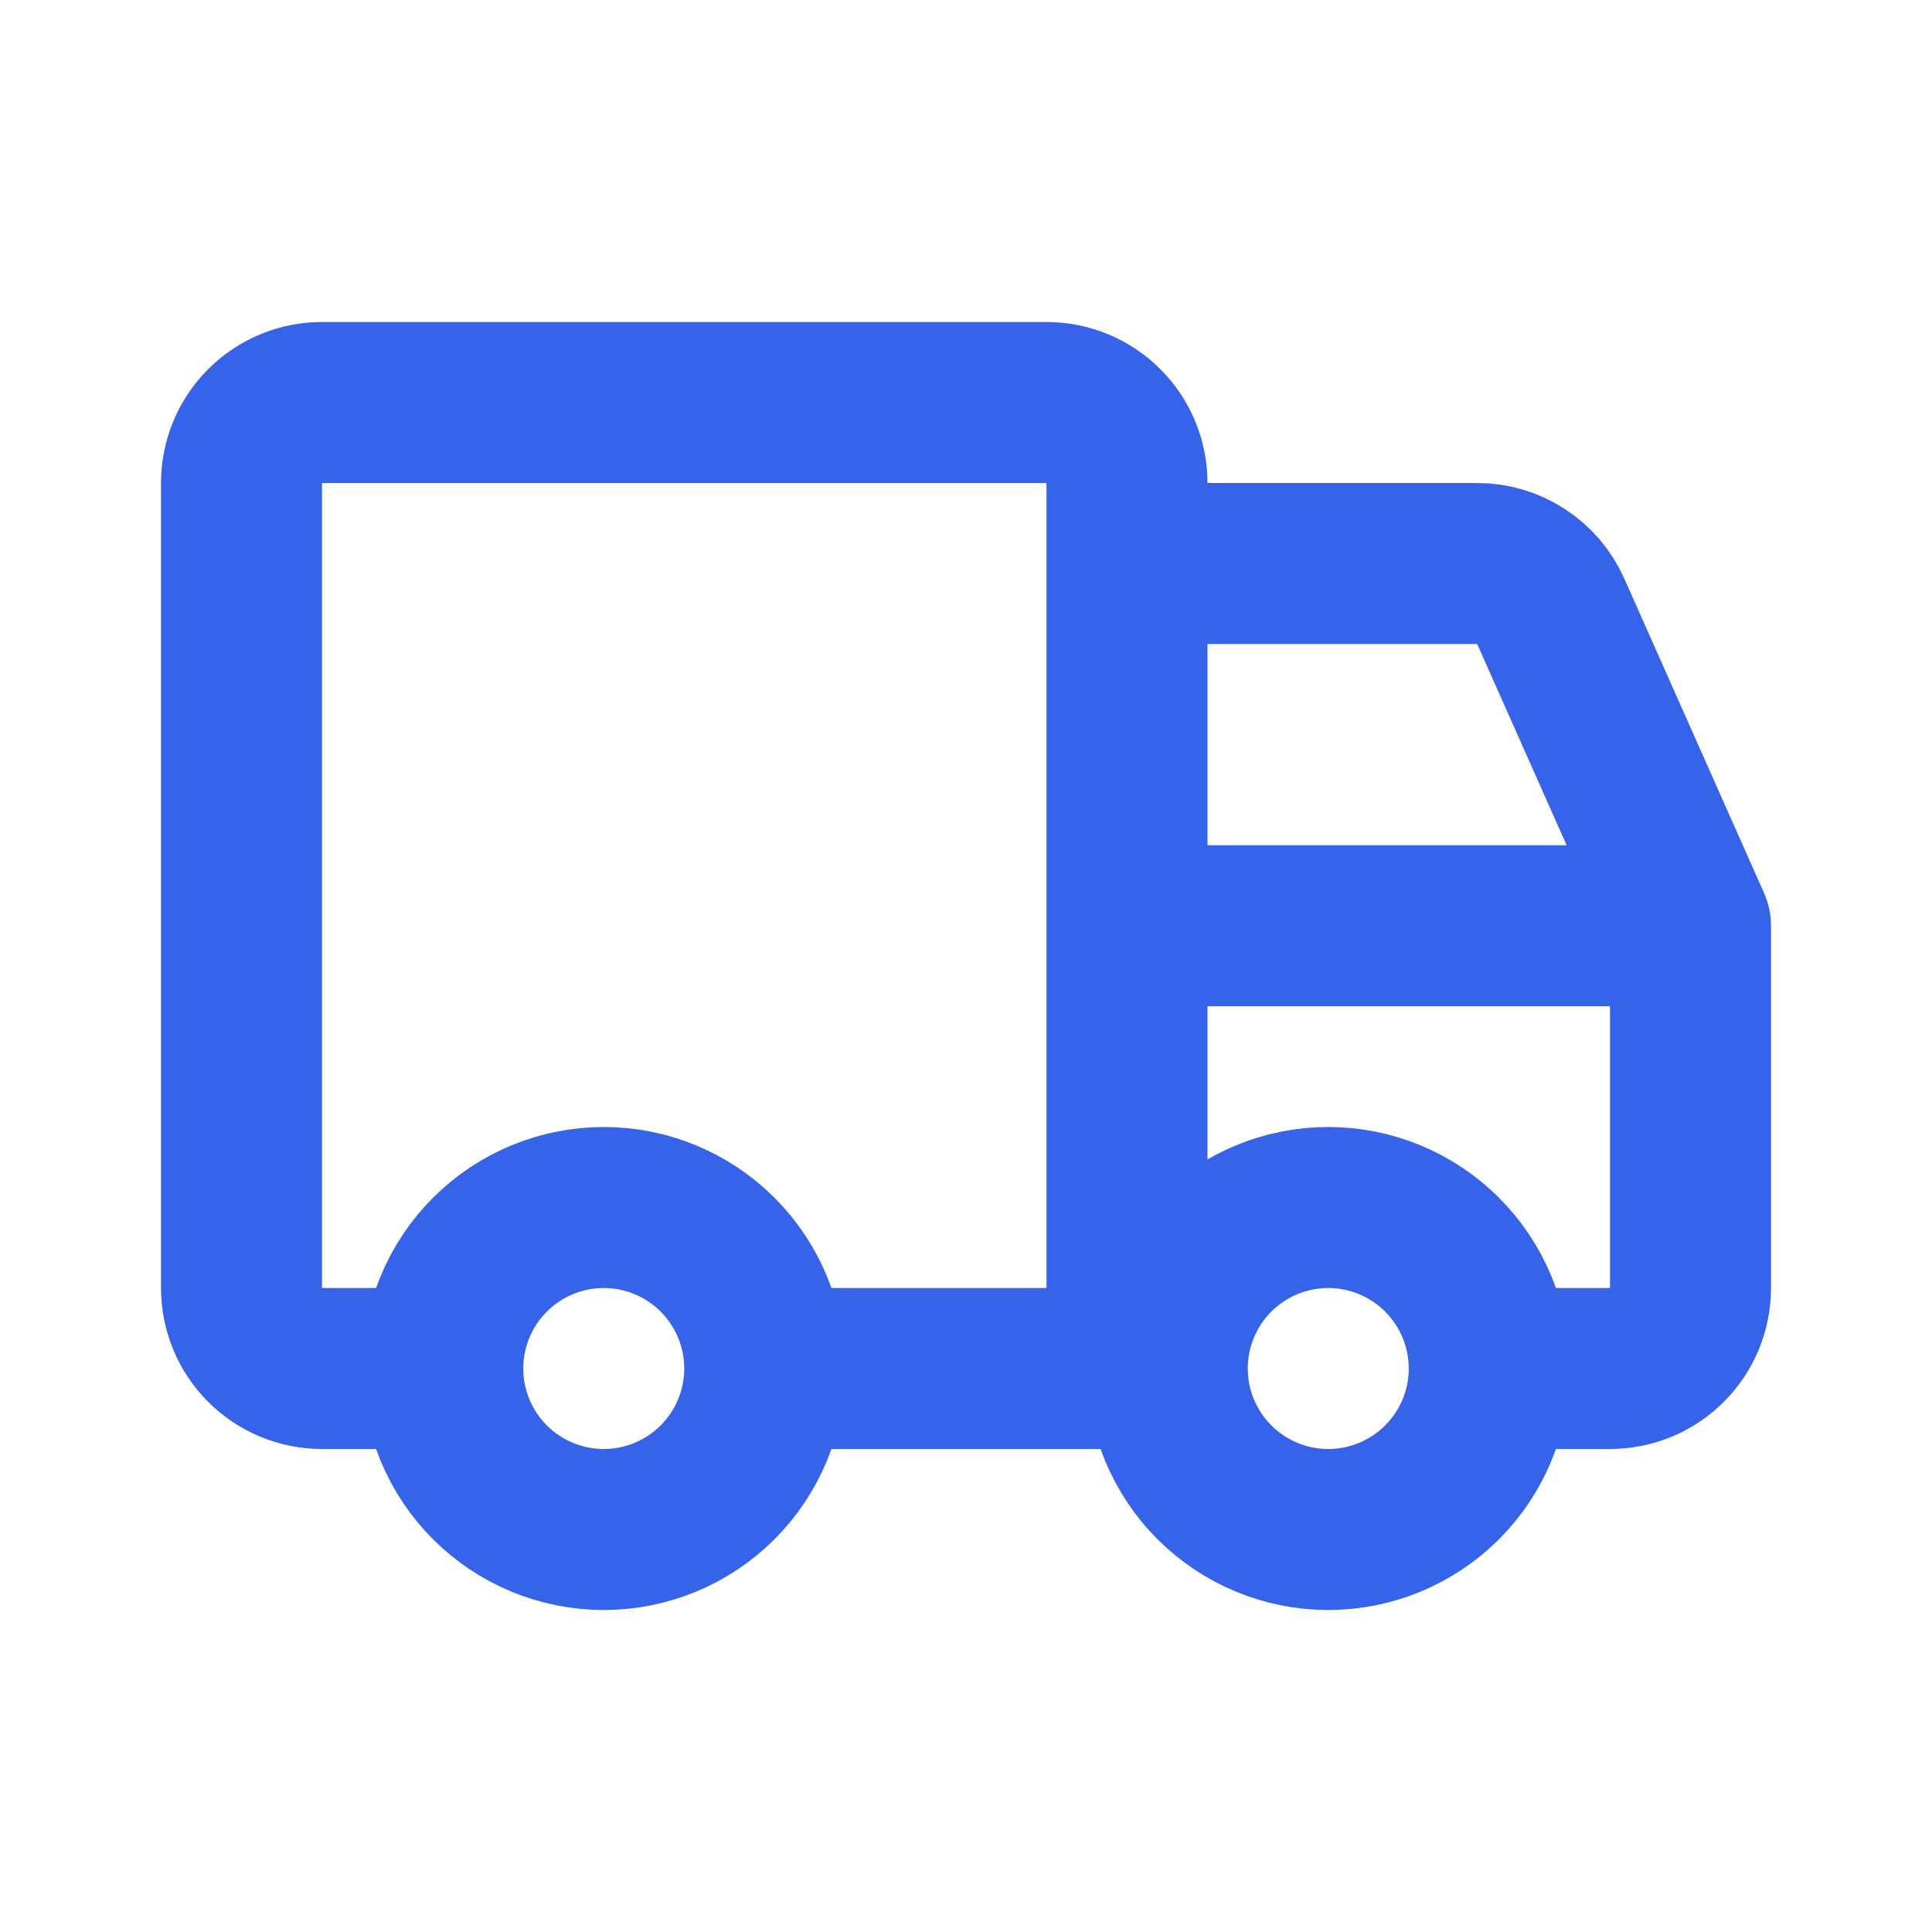 <svg width="24" height="24" viewBox="0 0 24 24" fill="none" xmlns="http://www.w3.org/2000/svg">
<path d="M21 11.5V16C21 16.265 20.895 16.52 20.707 16.707C20.52 16.895 20.265 17 20 17H18.5M21 11.5H14M21 11.5L19.264 7.594C19.185 7.417 19.057 7.267 18.895 7.162C18.733 7.056 18.544 7 18.35 7H14M18.5 17C18.5 17.53 18.289 18.039 17.914 18.414C17.539 18.789 17.03 19 16.5 19C15.97 19 15.461 18.789 15.086 18.414C14.711 18.039 14.5 17.53 14.5 17M18.5 17C18.5 16.47 18.289 15.961 17.914 15.586C17.539 15.211 17.03 15 16.5 15C15.97 15 15.461 15.211 15.086 15.586C14.711 15.961 14.5 16.47 14.5 17M14 11.5V17M14 11.5V7M14 7V6C14 5.735 13.895 5.48 13.707 5.293C13.52 5.105 13.265 5 13 5H4C3.735 5 3.48 5.105 3.293 5.293C3.105 5.48 3 5.735 3 6V16C3 16.265 3.105 16.52 3.293 16.707C3.48 16.895 3.735 17 4 17H5.5M5.5 17C5.5 17.53 5.711 18.039 6.086 18.414C6.461 18.789 6.97 19 7.5 19C8.03 19 8.539 18.789 8.914 18.414C9.289 18.039 9.5 17.53 9.5 17M5.5 17C5.5 16.47 5.711 15.961 6.086 15.586C6.461 15.211 6.97 15 7.5 15C8.03 15 8.539 15.211 8.914 15.586C9.289 15.961 9.5 16.47 9.5 17M9.5 17H14M14 17H14.5" stroke="#3563E9" stroke-width="2" stroke-linecap="round" stroke-linejoin="round"/>
</svg>
